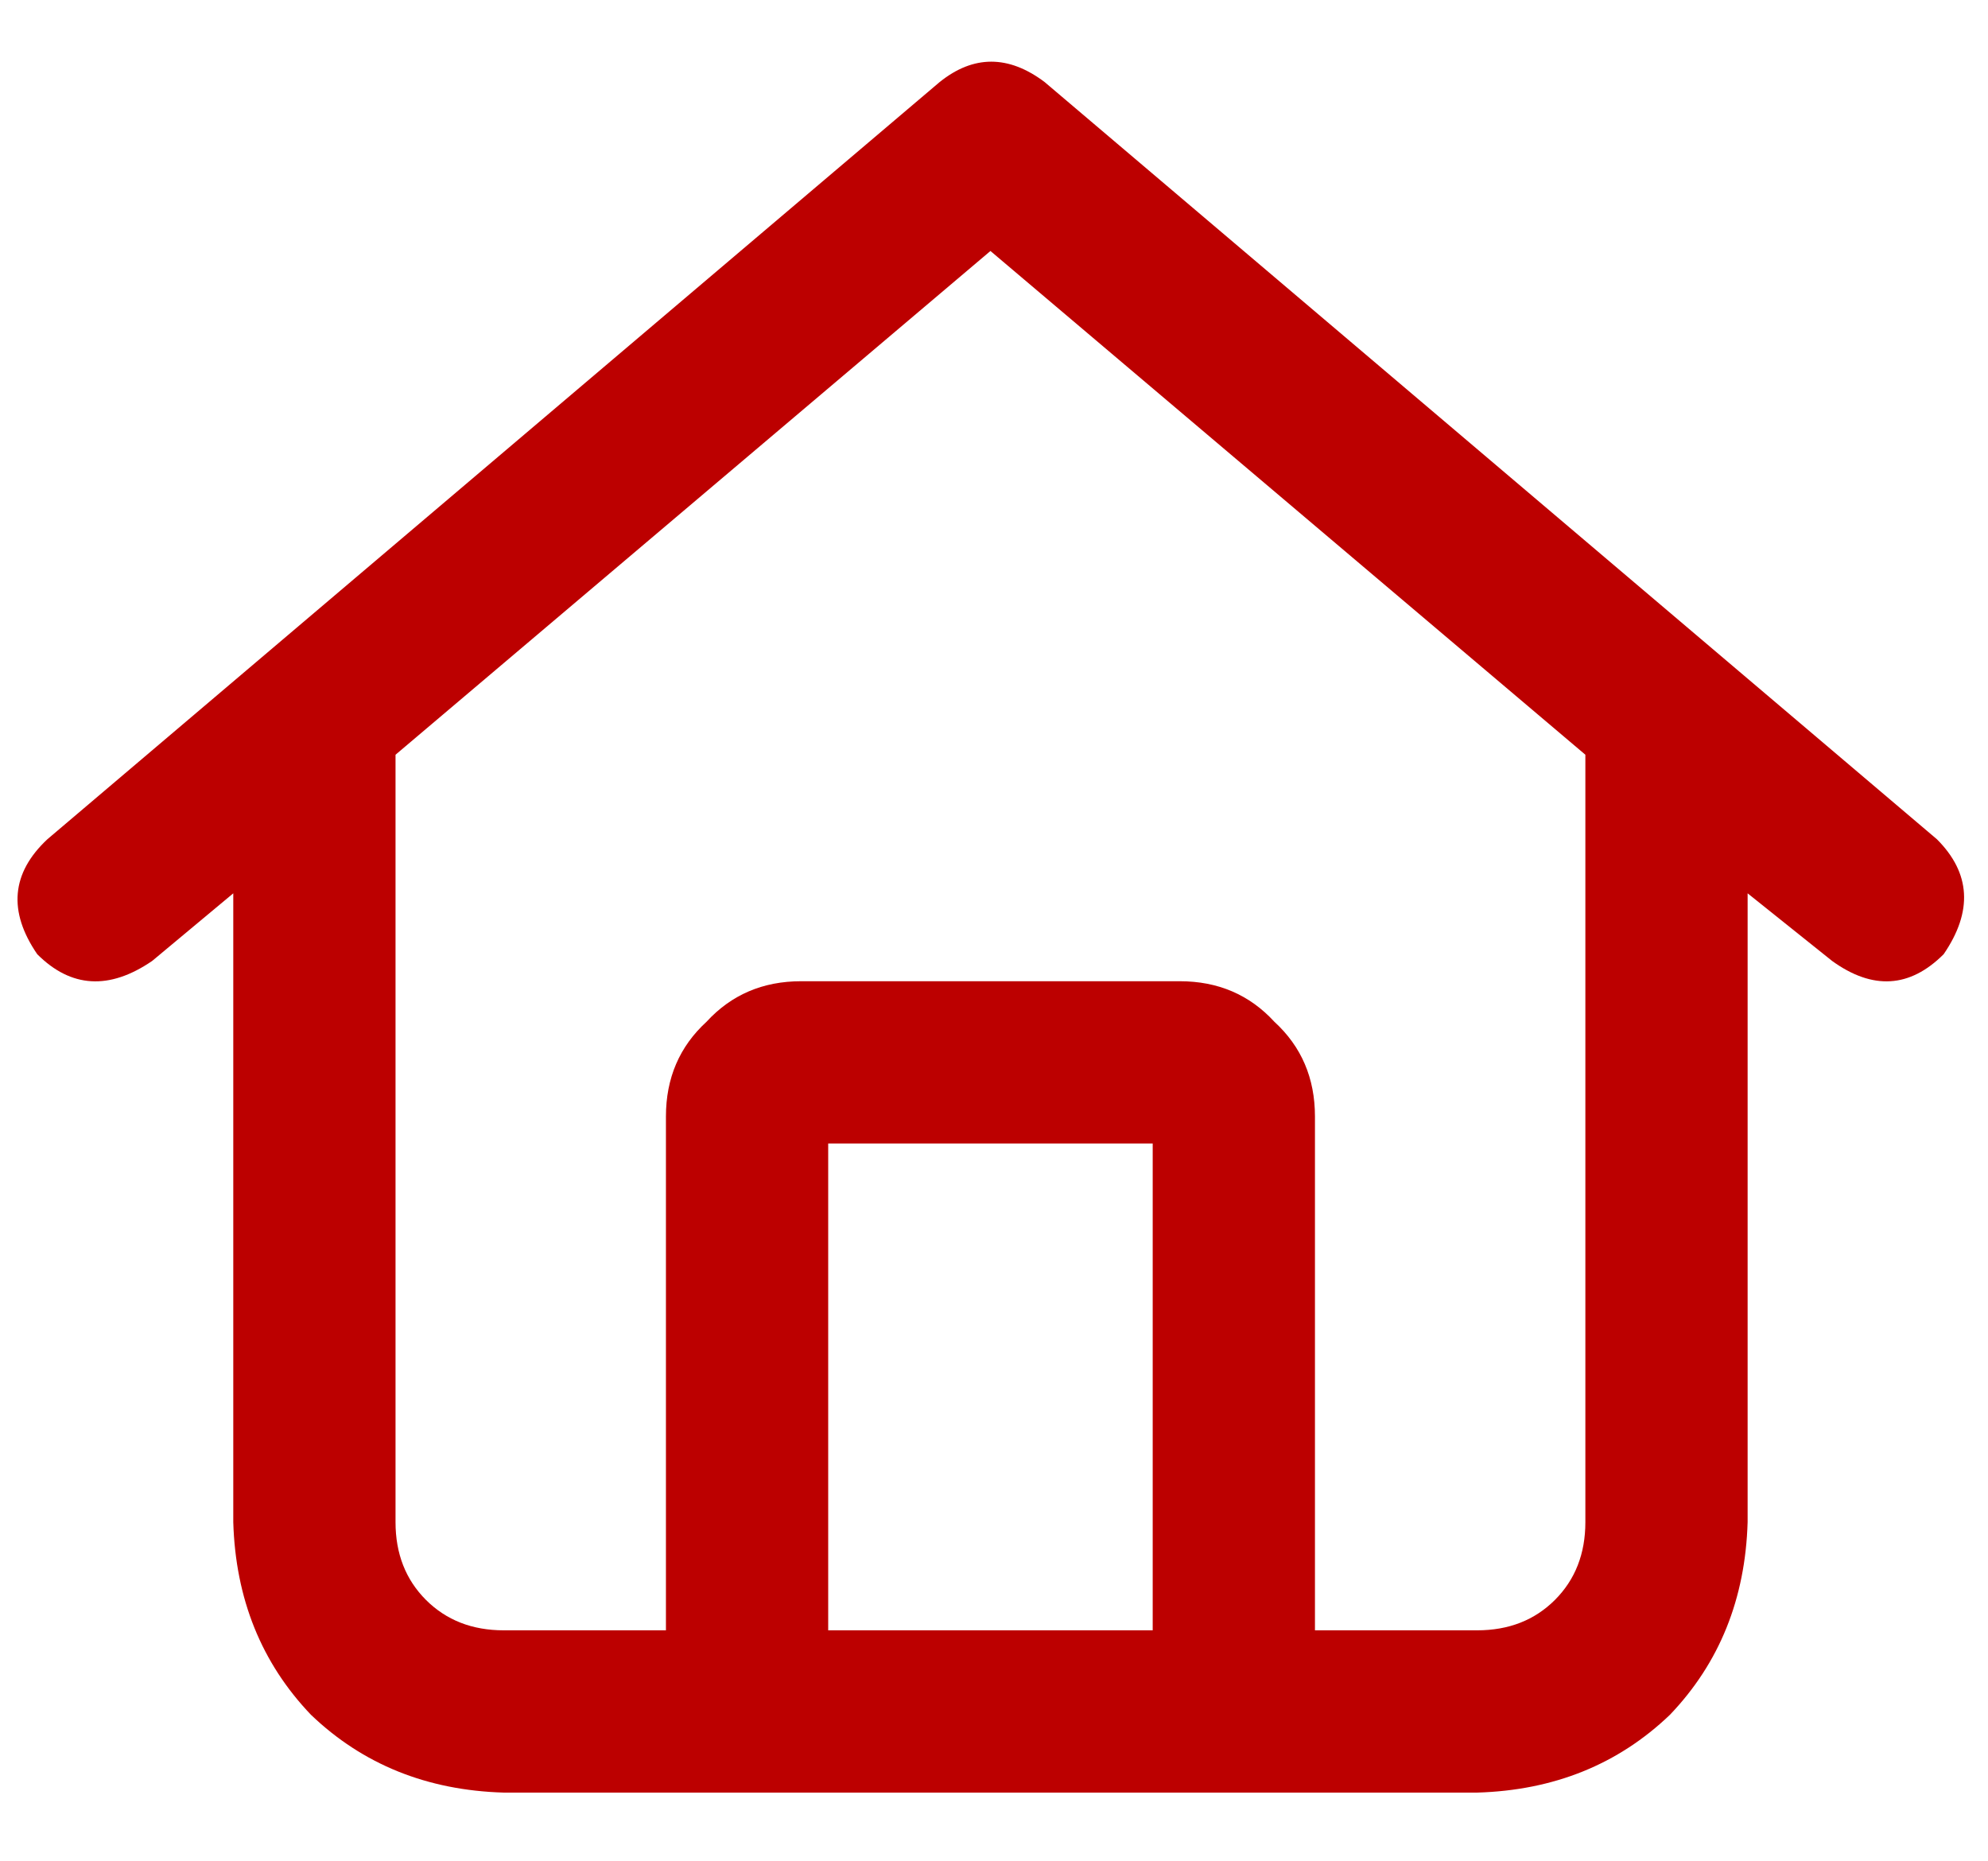 <svg width="47" height="44" viewBox="0 0 47 44" fill="none" xmlns="http://www.w3.org/2000/svg">
<g clip-path="url(#clip0_1046_7807)">
<path d="M22.217 1.938C23.016 1.298 23.842 1.298 24.695 1.938L45.792 19.839C46.592 20.638 46.645 21.544 45.952 22.556C45.153 23.355 44.274 23.408 43.315 22.716L41.317 21.117V35.982C41.264 37.793 40.651 39.312 39.479 40.537C38.254 41.709 36.735 42.322 34.924 42.375H11.908C10.097 42.322 8.578 41.709 7.353 40.537C6.181 39.312 5.568 37.793 5.515 35.982V21.117L3.597 22.716C2.585 23.408 1.679 23.355 0.88 22.556C0.187 21.544 0.267 20.638 1.12 19.839L22.217 1.938ZM23.416 5.933L9.351 17.841V35.982C9.351 36.728 9.591 37.34 10.07 37.82C10.55 38.299 11.162 38.539 11.908 38.539H15.744V26.392C15.744 25.486 16.064 24.74 16.703 24.154C17.289 23.515 18.035 23.195 18.941 23.195H27.891C28.797 23.195 29.543 23.515 30.129 24.154C30.768 24.74 31.088 25.486 31.088 26.392V38.539H34.924C35.67 38.539 36.282 38.299 36.762 37.82C37.241 37.34 37.481 36.728 37.481 35.982V17.841L23.416 5.933ZM19.58 38.539H27.252V27.031H19.58V38.539Z" fill="#BC0000"/>
</g>
<defs>
<clipPath id="clip0_1046_7807">
<rect width="46.031" height="42.963" fill="white" transform="matrix(1 0 0 -1 0.4 43.398)"/>
</clipPath>
</defs>
</svg>
